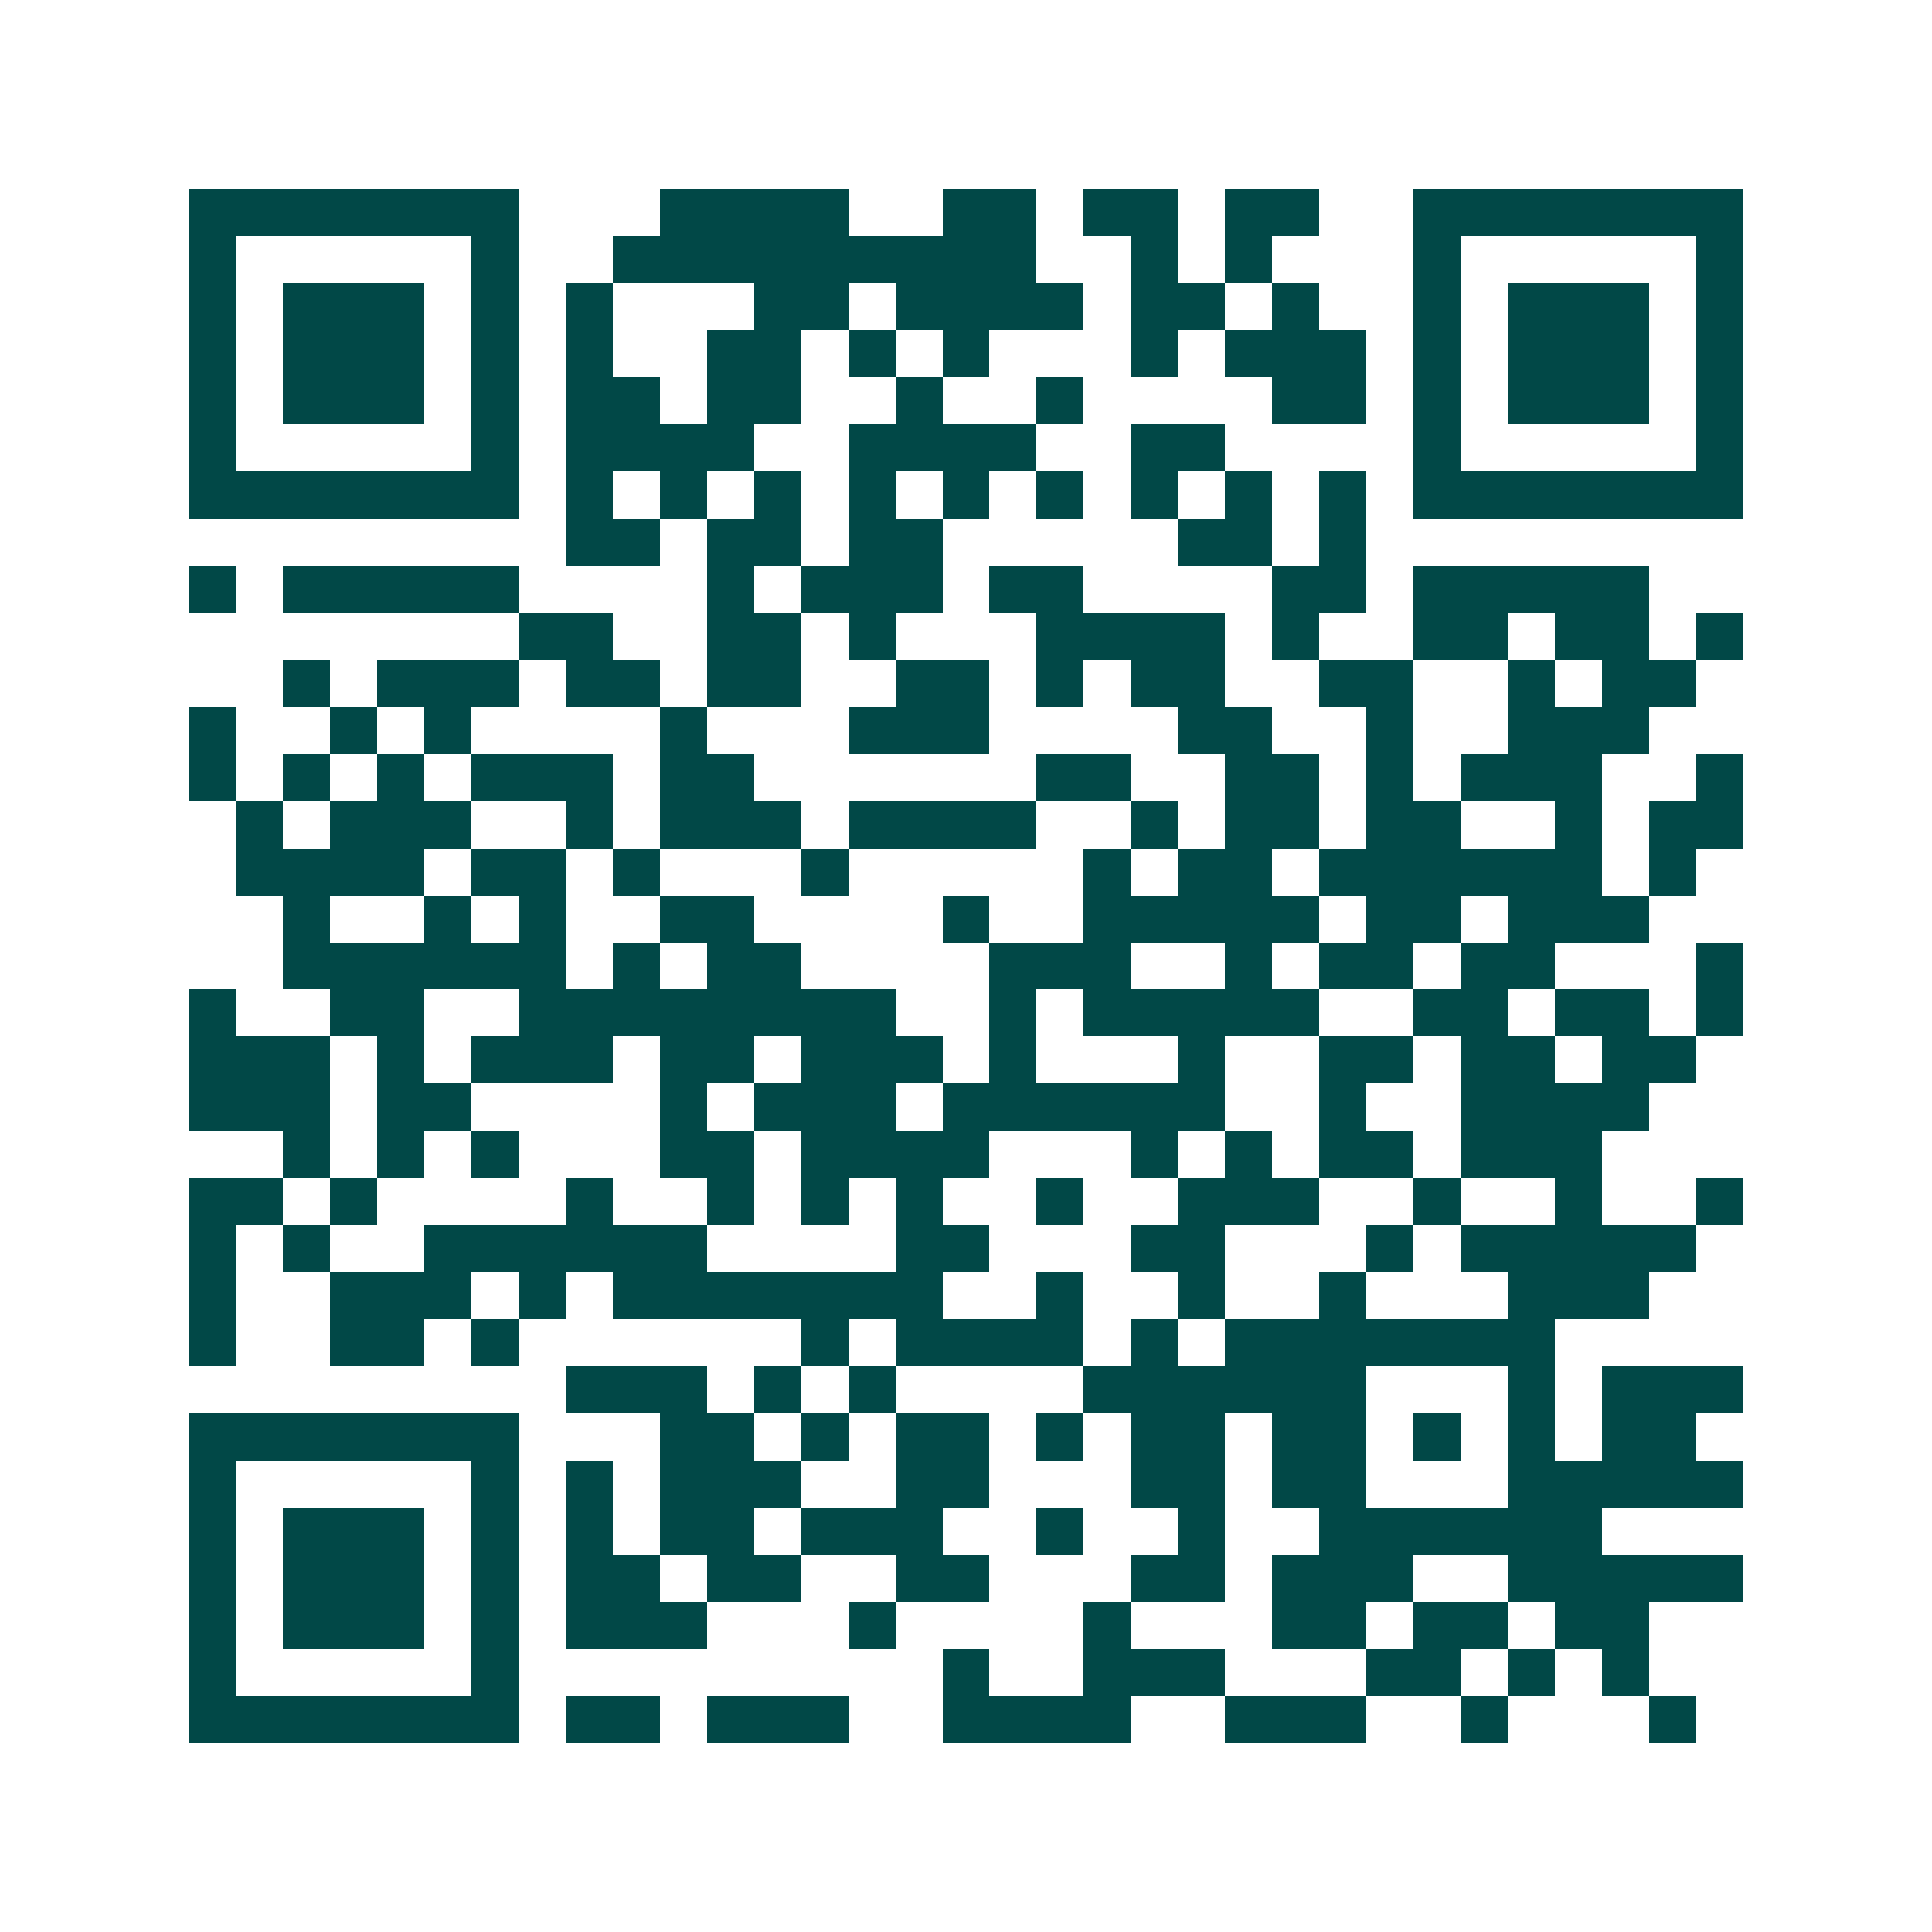 <svg xmlns="http://www.w3.org/2000/svg" width="200" height="200" viewBox="0 0 41 41" shape-rendering="crispEdges"><path fill="#ffffff" d="M0 0h41v41H0z"/><path stroke="#014847" d="M4 4.5h7m3 0h4m2 0h2m1 0h2m1 0h2m2 0h7M4 5.5h1m5 0h1m2 0h9m2 0h1m1 0h1m3 0h1m5 0h1M4 6.5h1m1 0h3m1 0h1m1 0h1m3 0h2m1 0h4m1 0h2m1 0h1m2 0h1m1 0h3m1 0h1M4 7.5h1m1 0h3m1 0h1m1 0h1m2 0h2m1 0h1m1 0h1m3 0h1m1 0h3m1 0h1m1 0h3m1 0h1M4 8.5h1m1 0h3m1 0h1m1 0h2m1 0h2m2 0h1m2 0h1m4 0h2m1 0h1m1 0h3m1 0h1M4 9.5h1m5 0h1m1 0h4m2 0h4m2 0h2m4 0h1m5 0h1M4 10.5h7m1 0h1m1 0h1m1 0h1m1 0h1m1 0h1m1 0h1m1 0h1m1 0h1m1 0h1m1 0h7M12 11.5h2m1 0h2m1 0h2m5 0h2m1 0h1M4 12.5h1m1 0h5m4 0h1m1 0h3m1 0h2m4 0h2m1 0h5M11 13.5h2m2 0h2m1 0h1m3 0h4m1 0h1m2 0h2m1 0h2m1 0h1M6 14.5h1m1 0h3m1 0h2m1 0h2m2 0h2m1 0h1m1 0h2m2 0h2m2 0h1m1 0h2M4 15.5h1m2 0h1m1 0h1m4 0h1m3 0h3m4 0h2m2 0h1m2 0h3M4 16.5h1m1 0h1m1 0h1m1 0h3m1 0h2m6 0h2m2 0h2m1 0h1m1 0h3m2 0h1M5 17.5h1m1 0h3m2 0h1m1 0h3m1 0h4m2 0h1m1 0h2m1 0h2m2 0h1m1 0h2M5 18.5h4m1 0h2m1 0h1m3 0h1m5 0h1m1 0h2m1 0h6m1 0h1M6 19.5h1m2 0h1m1 0h1m2 0h2m4 0h1m2 0h5m1 0h2m1 0h3M6 20.5h6m1 0h1m1 0h2m4 0h3m2 0h1m1 0h2m1 0h2m3 0h1M4 21.5h1m2 0h2m2 0h8m2 0h1m1 0h5m2 0h2m1 0h2m1 0h1M4 22.5h3m1 0h1m1 0h3m1 0h2m1 0h3m1 0h1m3 0h1m2 0h2m1 0h2m1 0h2M4 23.5h3m1 0h2m4 0h1m1 0h3m1 0h6m2 0h1m2 0h4M6 24.5h1m1 0h1m1 0h1m3 0h2m1 0h4m3 0h1m1 0h1m1 0h2m1 0h3M4 25.5h2m1 0h1m4 0h1m2 0h1m1 0h1m1 0h1m2 0h1m2 0h3m2 0h1m2 0h1m2 0h1M4 26.5h1m1 0h1m2 0h6m4 0h2m3 0h2m3 0h1m1 0h5M4 27.5h1m2 0h3m1 0h1m1 0h7m2 0h1m2 0h1m2 0h1m3 0h3M4 28.5h1m2 0h2m1 0h1m6 0h1m1 0h4m1 0h1m1 0h7M12 29.5h3m1 0h1m1 0h1m4 0h6m3 0h1m1 0h3M4 30.5h7m3 0h2m1 0h1m1 0h2m1 0h1m1 0h2m1 0h2m1 0h1m1 0h1m1 0h2M4 31.5h1m5 0h1m1 0h1m1 0h3m2 0h2m3 0h2m1 0h2m3 0h5M4 32.5h1m1 0h3m1 0h1m1 0h1m1 0h2m1 0h3m2 0h1m2 0h1m2 0h6M4 33.5h1m1 0h3m1 0h1m1 0h2m1 0h2m2 0h2m3 0h2m1 0h3m2 0h5M4 34.5h1m1 0h3m1 0h1m1 0h3m3 0h1m4 0h1m3 0h2m1 0h2m1 0h2M4 35.5h1m5 0h1m9 0h1m2 0h3m3 0h2m1 0h1m1 0h1M4 36.5h7m1 0h2m1 0h3m2 0h4m2 0h3m2 0h1m3 0h1"/></svg>
